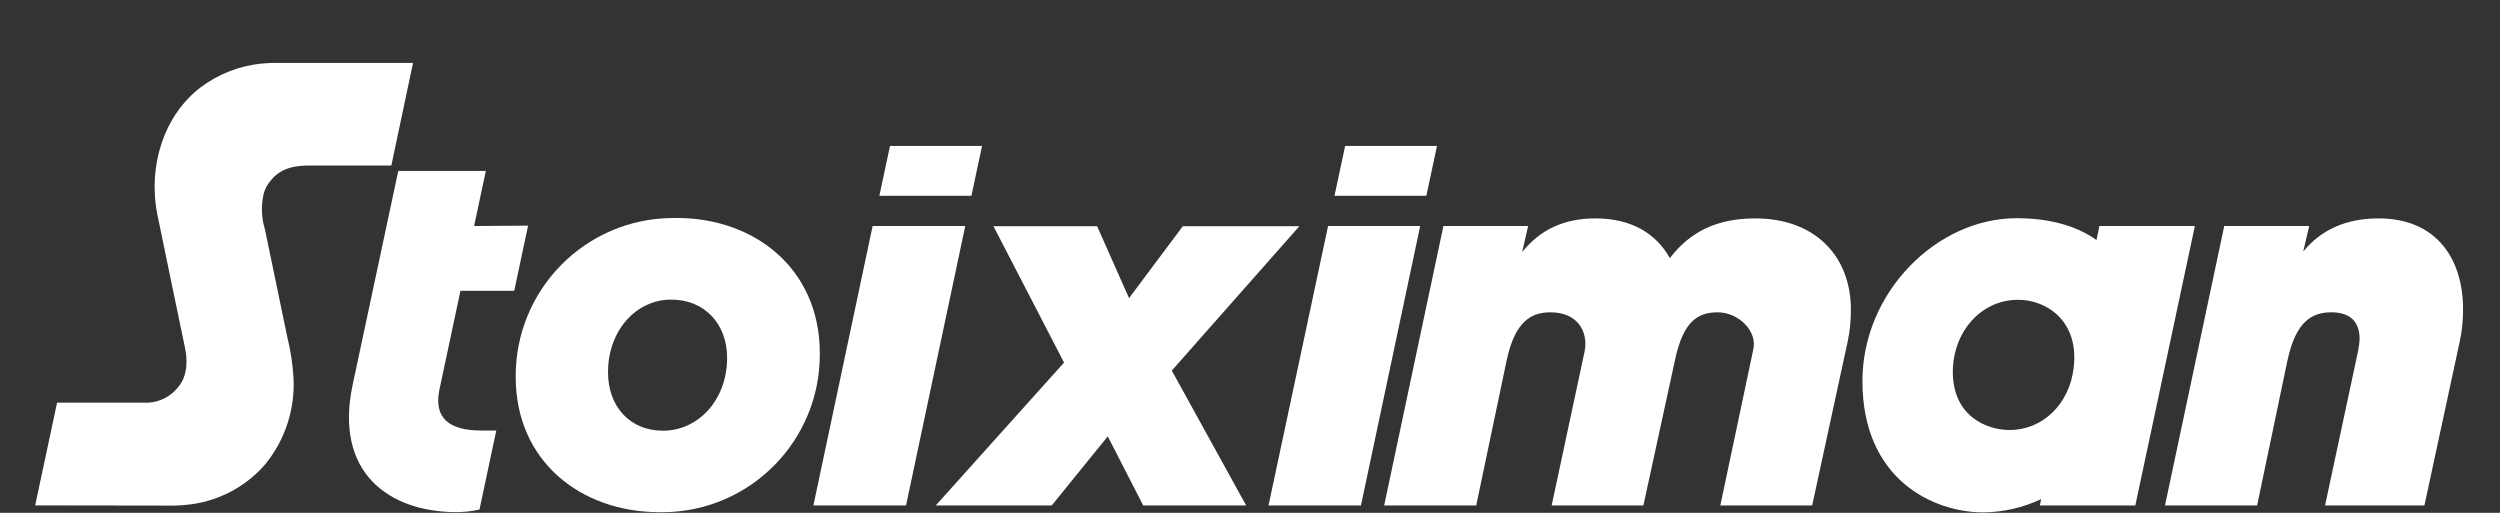 <svg width="39" height="8" viewBox="0 0 39 8" fill="none" xmlns="http://www.w3.org/2000/svg">
<rect x="0" y="0" width="39" height="8" fill="#333333" stroke="none"/>
<path d="M34.24 3.526H32.751L32.705 3.745C32.364 3.5 31.918 3.404 31.458 3.404C30.214 3.404 29.054 4.56 29.054 5.944C29.054 7.486 30.164 7.993 30.939 7.993C31.251 7.99 31.56 7.92 31.842 7.786L31.822 7.885H33.311L34.24 3.526ZM32.349 5.743C32.279 6.309 31.863 6.708 31.35 6.708C30.98 6.708 30.464 6.483 30.464 5.802C30.464 5.187 30.895 4.677 31.481 4.677C31.924 4.674 32.44 5.009 32.349 5.74V5.743Z" fill="white"/>
<path d="M19.44 7.885H17.834L17.281 6.807L16.407 7.885H14.598L16.599 5.656L15.498 3.529H17.115L17.613 4.651L18.452 3.529H20.27L18.28 5.781L19.44 7.885Z" fill="white"/>
<path d="M28.874 4.831C28.874 4.997 28.859 5.164 28.824 5.327L28.27 7.885H26.837L27.347 5.472C27.431 5.161 27.111 4.872 26.799 4.872C26.488 4.872 26.257 5.009 26.129 5.621L25.637 7.885H24.206L24.722 5.472C24.777 5.166 24.605 4.872 24.189 4.872C23.889 4.872 23.635 5.009 23.504 5.621L23.029 7.885H21.593L22.517 3.526H23.839L23.746 3.931C24.032 3.579 24.399 3.407 24.891 3.407C25.459 3.407 25.841 3.651 26.05 4.027C26.371 3.605 26.799 3.407 27.382 3.407C28.32 3.407 28.874 4.001 28.874 4.831Z" fill="white"/>
<path d="M38.424 4.831C38.424 4.997 38.407 5.164 38.372 5.327L37.821 7.885H36.271L36.787 5.472C36.798 5.414 36.807 5.353 36.81 5.292C36.81 5.044 36.688 4.872 36.37 4.872C36.07 4.872 35.816 5.009 35.685 5.621L35.211 7.885H33.774L34.698 3.526H36.023L35.93 3.925C36.216 3.573 36.615 3.407 37.107 3.407C37.978 3.407 38.424 4.001 38.424 4.831Z" fill="white"/>
<path d="M12.789 5.51C12.8 6.871 11.705 7.981 10.347 7.99C10.324 7.99 10.3 7.99 10.28 7.99C9.065 7.987 8.045 7.2 8.045 5.88C8.037 4.52 9.129 3.41 10.49 3.401C10.513 3.401 10.533 3.401 10.557 3.401C11.766 3.398 12.789 4.188 12.789 5.51ZM9.485 5.807C9.485 6.343 9.828 6.719 10.341 6.719C10.895 6.719 11.343 6.236 11.343 5.583C11.343 5.047 10.985 4.674 10.475 4.674C9.925 4.671 9.485 5.155 9.485 5.807Z" fill="white"/>
<path d="M7.396 3.526L7.579 2.667H6.213L5.502 6C5.208 7.372 6.07 7.989 7.122 7.989C7.241 7.989 7.361 7.975 7.48 7.949L7.742 6.716H7.504C7.011 6.716 6.758 6.524 6.857 6.069L7.183 4.537H8.022L8.238 3.52L7.396 3.526Z" fill="white"/>
<path d="M12.689 7.885L13.613 3.526H15.058L14.134 7.885H12.689Z" fill="white"/>
<path d="M19.789 7.885L20.718 3.526H22.155L21.231 7.885H19.789Z" fill="white"/>
<path d="M0.549 7.884L0.89 6.282H2.309C2.495 6.273 2.667 6.183 2.781 6.037C2.935 5.854 2.923 5.6 2.886 5.425C2.886 5.425 2.495 3.552 2.454 3.342C2.303 2.57 2.568 1.795 3.124 1.367C3.407 1.154 3.739 1.023 4.092 0.991C4.167 0.985 4.243 0.979 4.319 0.982H6.443L6.105 2.582H4.832C4.619 2.582 4.383 2.611 4.22 2.821C4.17 2.879 4.135 2.943 4.115 3.016C4.071 3.202 4.077 3.397 4.133 3.578C4.138 3.601 4.485 5.274 4.485 5.274C4.535 5.472 4.564 5.676 4.578 5.88C4.607 6.375 4.45 6.862 4.135 7.246C3.844 7.581 3.442 7.8 3.005 7.864C2.88 7.881 2.754 7.89 2.629 7.887L0.549 7.884Z" fill="white"/>
<path d="M13.884 2.277L13.718 3.055H15.154L15.32 2.277H13.884Z" fill="white"/>
<path d="M20.984 2.277L20.818 3.055H22.251L22.417 2.277H20.984Z" fill="white"/>
</svg>
